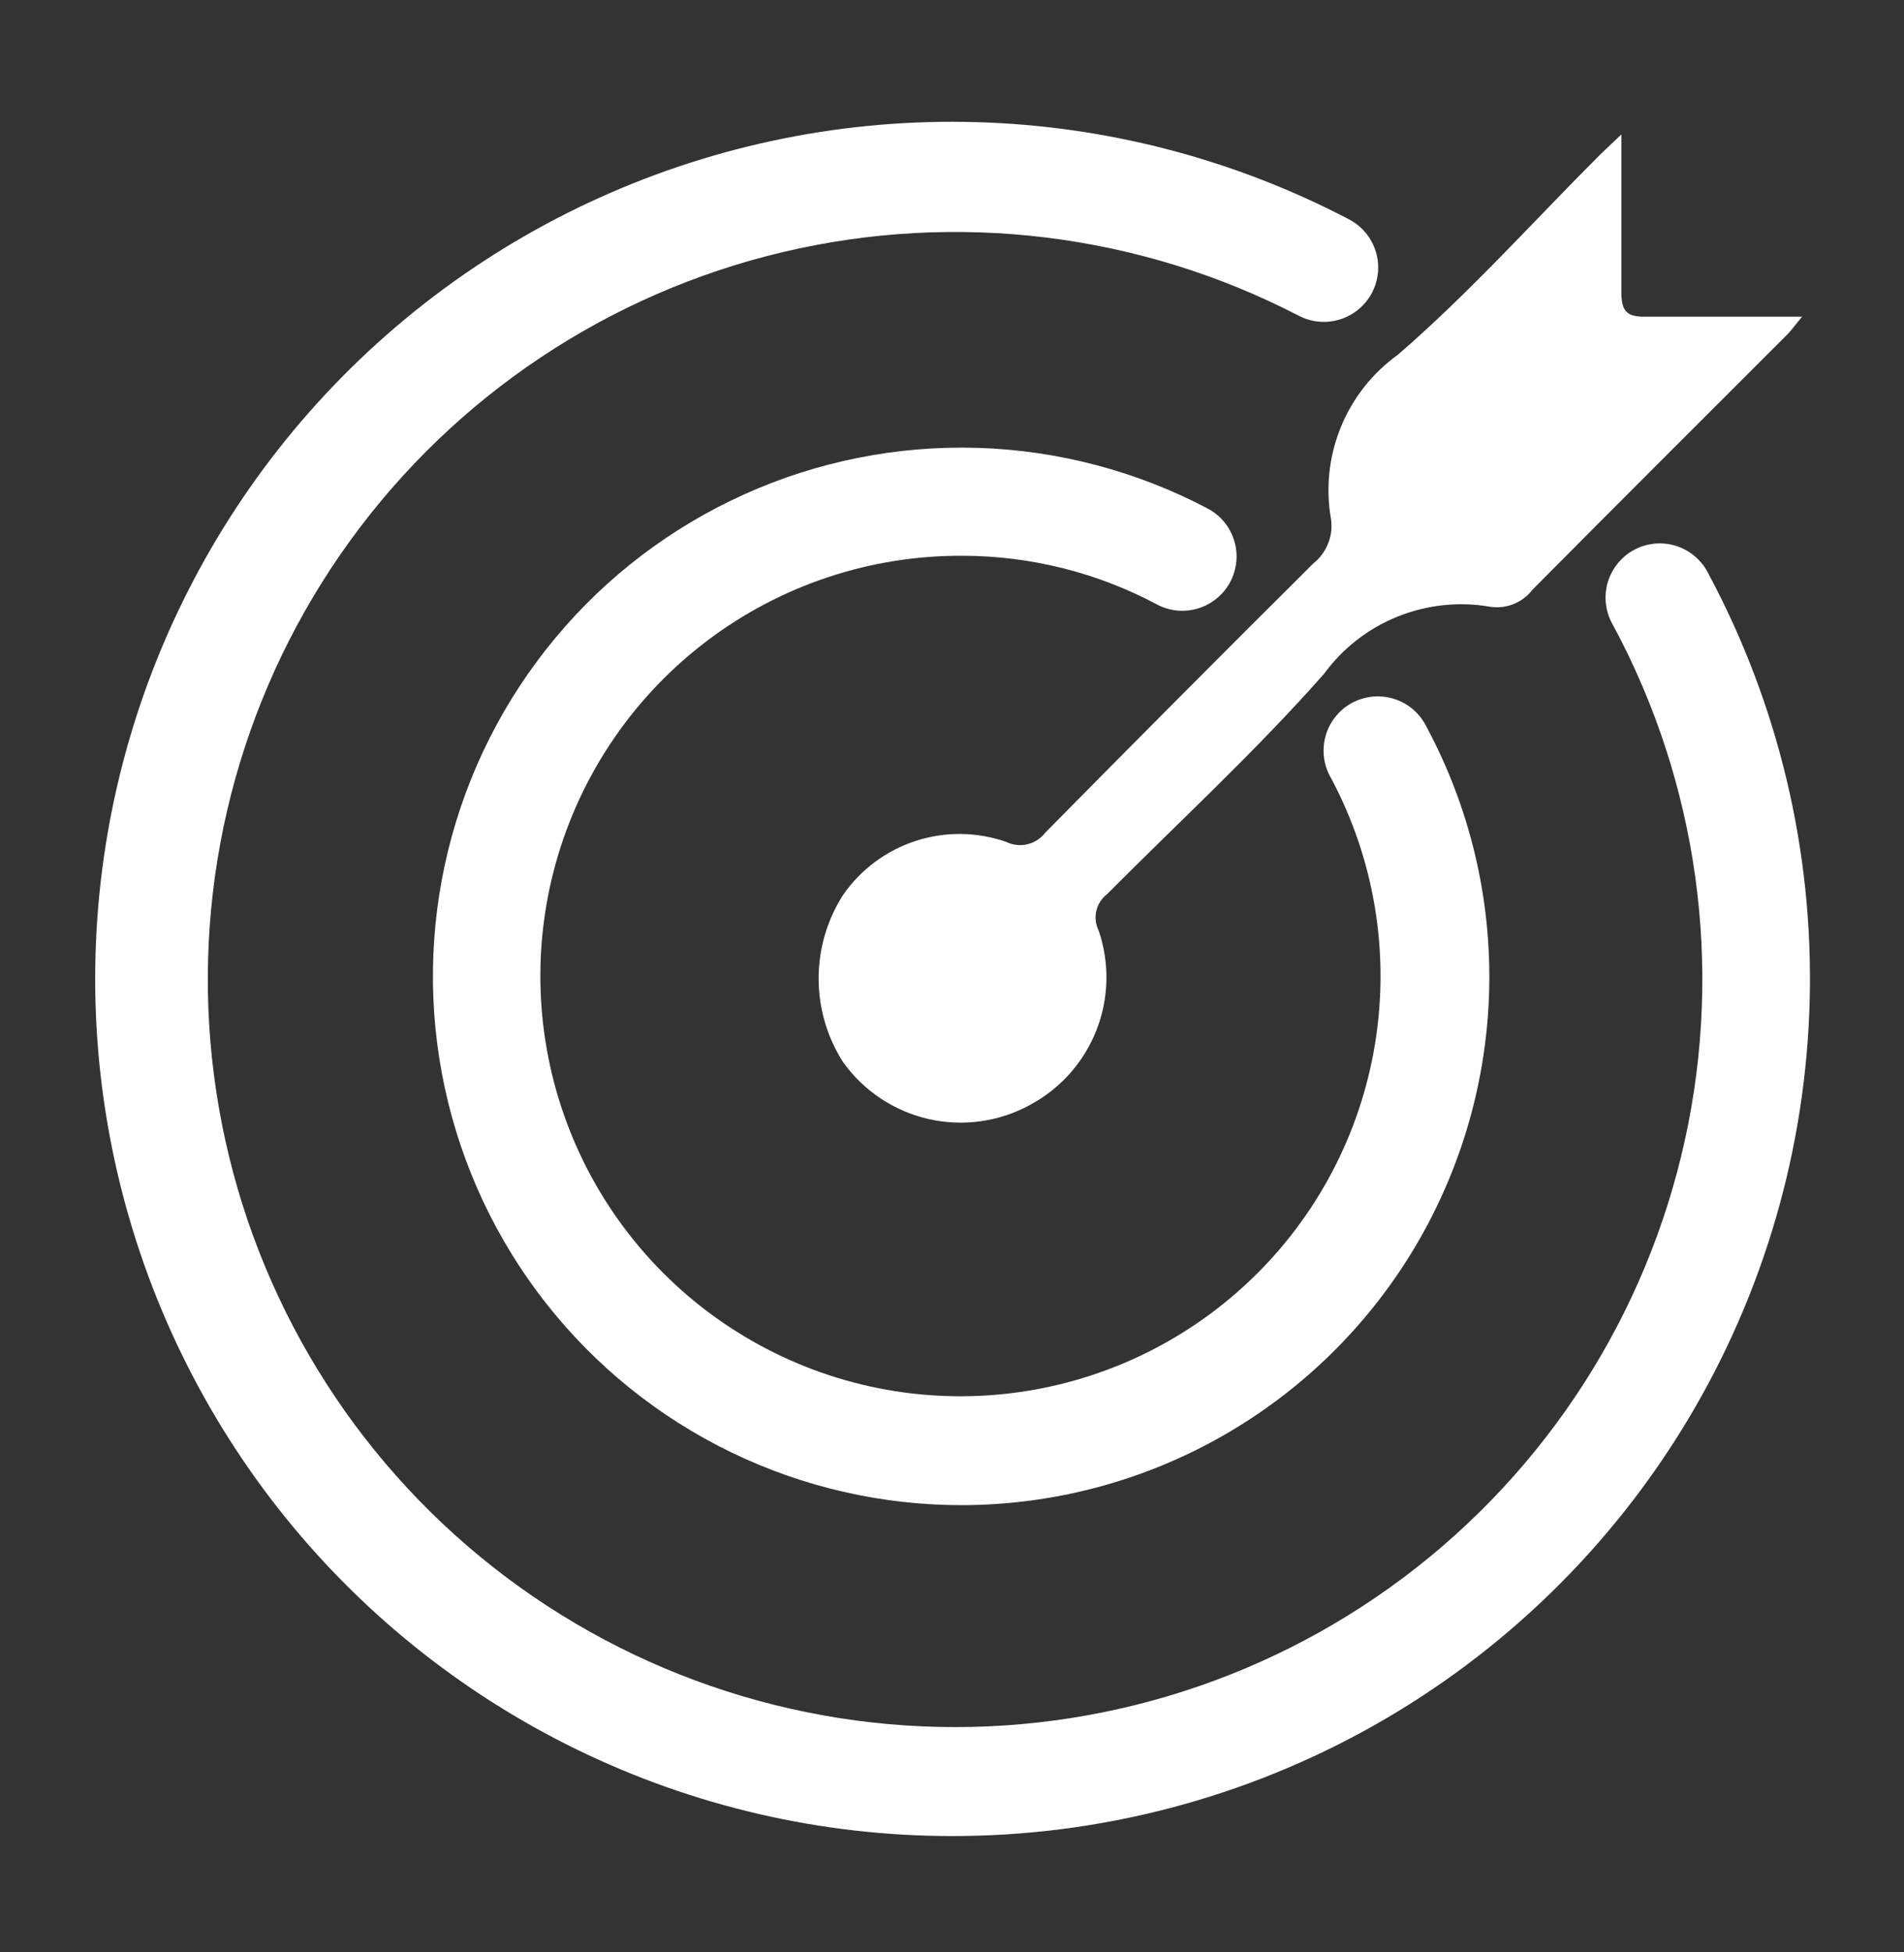 <svg width="40" height="41" viewBox="0 0 40 41" fill="none" xmlns="http://www.w3.org/2000/svg">
<rect x="0" y="0" width="40" height="41" fill="#333333" stroke="none"/>
<path d="M34.063 2.823C34.063 4.015 34.063 5.101 34.063 6.142C34.063 6.545 34.184 6.658 34.579 6.651C35.635 6.651 36.698 6.651 37.86 6.651C37.716 6.818 37.64 6.932 37.549 7.023C35.764 8.808 33.971 10.593 32.194 12.385C32.092 12.518 31.955 12.622 31.799 12.685C31.642 12.748 31.472 12.767 31.306 12.742C30.649 12.628 29.975 12.7 29.357 12.95C28.74 13.199 28.204 13.617 27.812 14.155C26.377 15.78 24.774 17.253 23.255 18.78C23.143 18.867 23.064 18.99 23.032 19.128C23 19.267 23.017 19.412 23.08 19.539C23.314 20.221 23.298 20.963 23.035 21.633C22.772 22.304 22.279 22.859 21.645 23.2C20.993 23.558 20.233 23.665 19.508 23.5C18.782 23.334 18.143 22.909 17.711 22.304C17.376 21.78 17.198 21.171 17.198 20.55C17.198 19.928 17.376 19.319 17.711 18.795C18.081 18.26 18.617 17.862 19.235 17.66C19.854 17.458 20.521 17.465 21.136 17.679C21.275 17.747 21.434 17.765 21.585 17.729C21.736 17.693 21.87 17.605 21.964 17.481C23.837 15.582 25.713 13.699 27.592 11.831C27.728 11.723 27.834 11.581 27.899 11.42C27.965 11.259 27.987 11.084 27.964 10.912C27.847 10.261 27.917 9.59 28.166 8.977C28.414 8.364 28.831 7.834 29.369 7.448C30.888 6.134 32.209 4.653 33.622 3.241L34.063 2.823Z" fill="white"/>
<path d="M19.989 38.557C17.26 38.556 14.568 37.934 12.114 36.738C9.661 35.542 7.512 33.805 5.829 31.657C4.147 29.508 2.974 27.005 2.401 24.337C1.828 21.669 1.869 18.906 2.521 16.256C3.174 13.606 4.42 11.139 6.165 9.042C7.911 6.944 10.111 5.271 12.599 4.149C15.086 3.027 17.796 2.485 20.524 2.565C23.252 2.644 25.926 3.343 28.344 4.608C28.612 4.749 28.812 4.99 28.902 5.28C28.992 5.569 28.963 5.882 28.822 6.15C28.681 6.417 28.439 6.618 28.15 6.708C27.861 6.798 27.548 6.769 27.28 6.628C23.943 4.901 20.098 4.428 16.442 5.295C12.786 6.162 9.562 8.312 7.356 11.354C5.15 14.396 4.108 18.128 4.42 21.872C4.732 25.617 6.376 29.125 9.054 31.761C11.733 34.396 15.268 35.983 19.017 36.234C22.766 36.485 26.48 35.383 29.486 33.128C32.492 30.873 34.589 27.615 35.396 23.945C36.204 20.276 35.669 16.438 33.888 13.129C33.81 12.997 33.76 12.851 33.74 12.699C33.72 12.546 33.731 12.392 33.772 12.244C33.813 12.097 33.884 11.959 33.98 11.839C34.075 11.719 34.194 11.62 34.33 11.547C34.465 11.475 34.613 11.43 34.766 11.416C34.919 11.402 35.073 11.419 35.219 11.466C35.365 11.513 35.5 11.589 35.615 11.69C35.731 11.79 35.826 11.913 35.893 12.051C37.363 14.797 38.096 17.877 38.019 20.99C37.943 24.103 37.061 27.144 35.459 29.814C33.856 32.485 31.589 34.694 28.877 36.227C26.166 37.759 23.104 38.562 19.989 38.557Z" fill="white"/>
<path d="M20.217 31.608C18.532 31.611 16.868 31.23 15.351 30.494C13.835 29.758 12.506 28.687 11.465 27.361C10.424 26.035 9.699 24.49 9.344 22.843C8.989 21.195 9.014 19.488 9.416 17.852C9.819 16.215 10.589 14.691 11.668 13.396C12.746 12.101 14.106 11.069 15.643 10.378C17.18 9.686 18.855 9.354 20.539 9.405C22.224 9.457 23.875 9.892 25.366 10.676C25.499 10.745 25.617 10.84 25.713 10.955C25.809 11.07 25.881 11.202 25.926 11.345C25.971 11.488 25.987 11.638 25.974 11.787C25.96 11.937 25.918 12.082 25.849 12.214C25.779 12.347 25.685 12.464 25.57 12.56C25.455 12.656 25.322 12.729 25.18 12.774C25.037 12.819 24.887 12.835 24.738 12.822C24.588 12.808 24.443 12.766 24.311 12.696C23.051 12.024 21.645 11.672 20.217 11.671C18.285 11.662 16.404 12.288 14.862 13.451C13.32 14.615 12.202 16.252 11.68 18.112C11.159 19.972 11.261 21.952 11.973 23.748C12.685 25.544 13.966 27.057 15.621 28.054C17.275 29.052 19.211 29.479 21.131 29.27C23.052 29.061 24.851 28.228 26.252 26.898C27.654 25.569 28.58 23.816 28.889 21.909C29.198 20.002 28.873 18.046 27.964 16.342C27.886 16.21 27.835 16.063 27.816 15.911C27.796 15.759 27.807 15.605 27.848 15.457C27.889 15.309 27.96 15.171 28.056 15.052C28.151 14.932 28.27 14.832 28.405 14.76C28.541 14.687 28.689 14.643 28.842 14.629C28.994 14.615 29.148 14.632 29.294 14.679C29.441 14.726 29.576 14.802 29.691 14.902C29.807 15.003 29.902 15.126 29.969 15.264C30.875 16.952 31.329 18.847 31.286 20.763C31.242 22.679 30.703 24.551 29.721 26.197C28.739 27.843 27.348 29.206 25.682 30.155C24.017 31.103 22.134 31.604 20.217 31.608Z" fill="white"/>
</svg>
